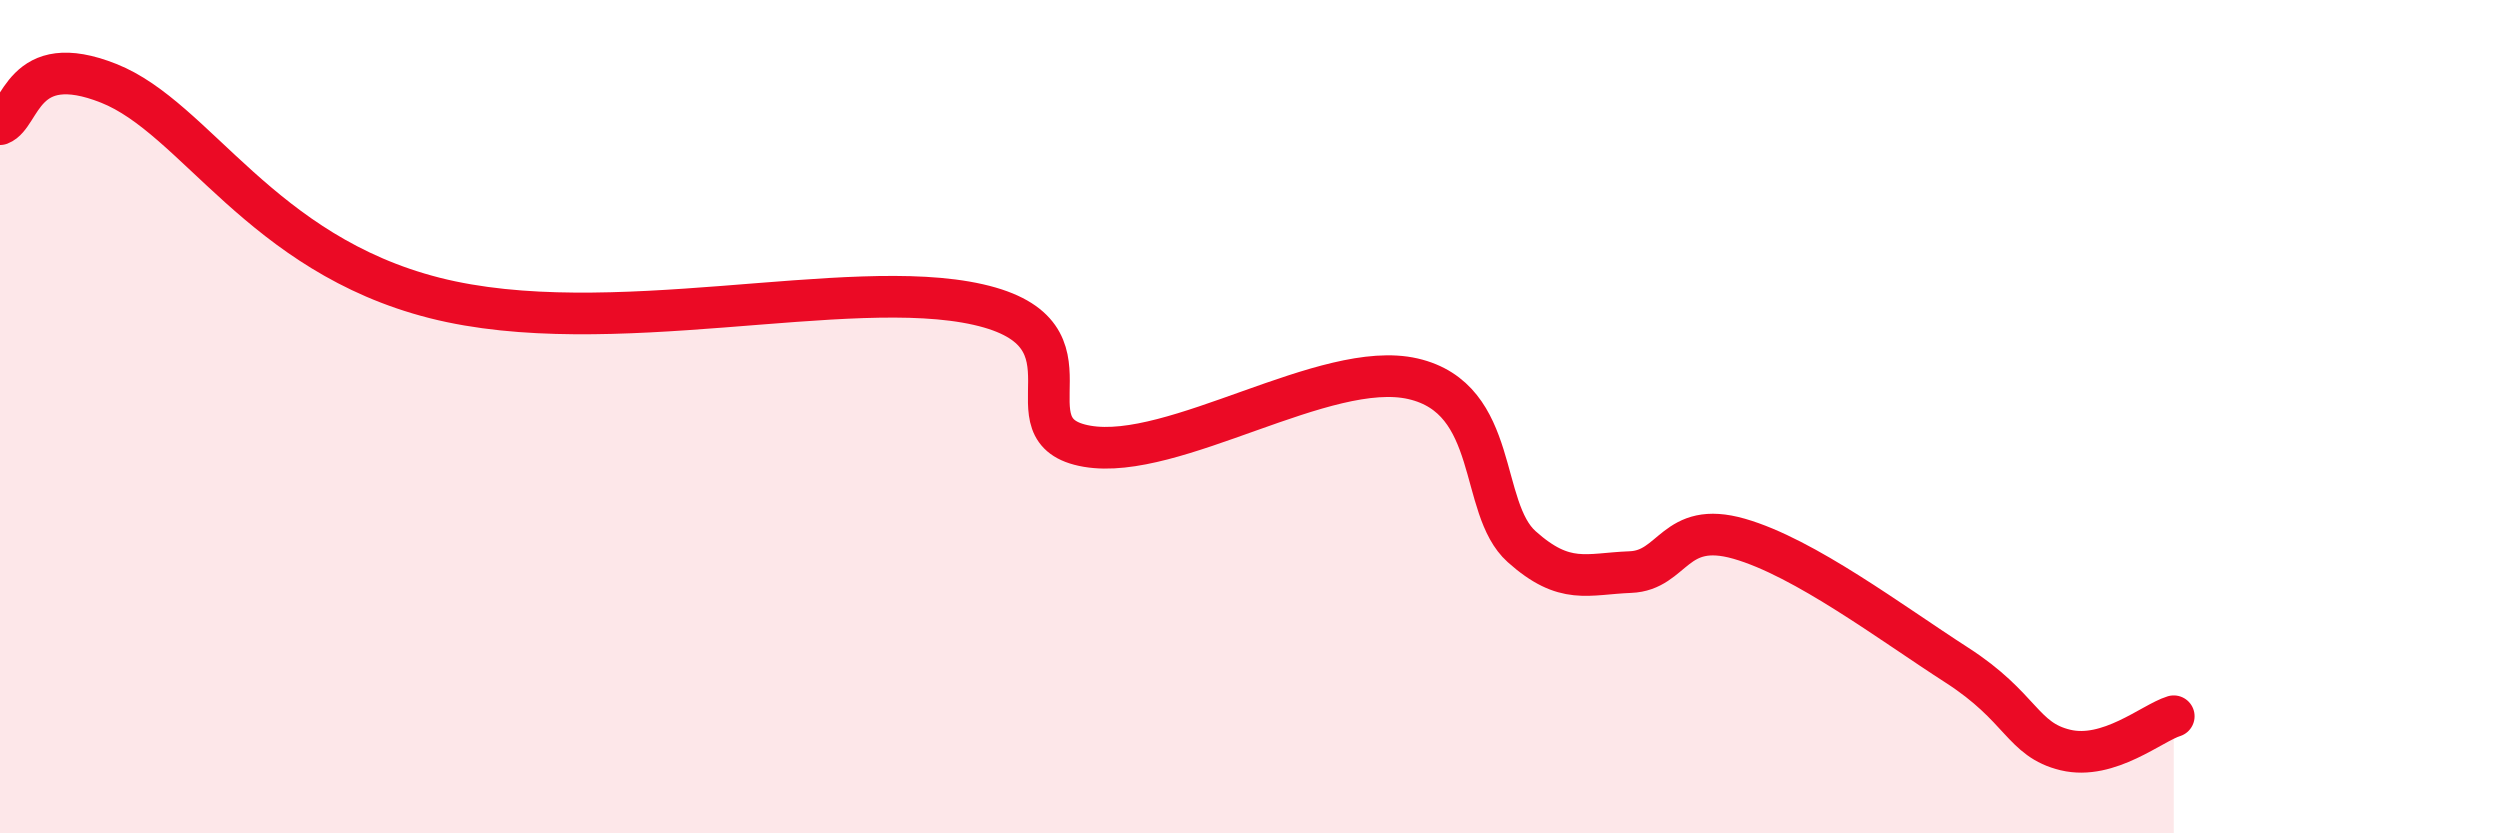 
    <svg width="60" height="20" viewBox="0 0 60 20" xmlns="http://www.w3.org/2000/svg">
      <path
        d="M 0,2.98 C 0.52,2.78 0.52,1.17 2.61,2 C 4.7,2.83 6.26,6.09 10.43,7.15 C 14.6,8.21 20.35,6.6 23.48,7.31 C 26.61,8.02 24,10.35 26.09,10.71 C 28.18,11.07 31.82,8.61 33.91,9.09 C 36,9.57 35.48,12.19 36.52,13.12 C 37.56,14.05 38.09,13.77 39.13,13.73 C 40.17,13.69 40.17,12.48 41.74,12.93 C 43.31,13.38 45.39,14.95 46.96,15.96 C 48.53,16.97 48.53,17.75 49.57,18 C 50.61,18.25 51.65,17.35 52.17,17.19L52.17 20L0 20Z"
        fill="#EB0A25"
        opacity="0.1"
        stroke-linecap="round"
        stroke-linejoin="round"
      />
      <path
        d="M 0,2.98 C 0.52,2.78 0.52,1.17 2.61,2 C 4.7,2.83 6.26,6.09 10.43,7.15 C 14.6,8.21 20.35,6.6 23.48,7.31 C 26.61,8.02 24,10.35 26.09,10.71 C 28.18,11.07 31.82,8.61 33.91,9.09 C 36,9.57 35.48,12.19 36.52,13.12 C 37.56,14.05 38.09,13.77 39.13,13.73 C 40.17,13.69 40.17,12.48 41.74,12.93 C 43.31,13.38 45.39,14.95 46.96,15.96 C 48.53,16.97 48.53,17.75 49.57,18 C 50.61,18.25 51.65,17.35 52.17,17.19"
        stroke="#EB0A25"
        stroke-width="1"
        fill="none"
        stroke-linecap="round"
        stroke-linejoin="round"
      />
    </svg>
  